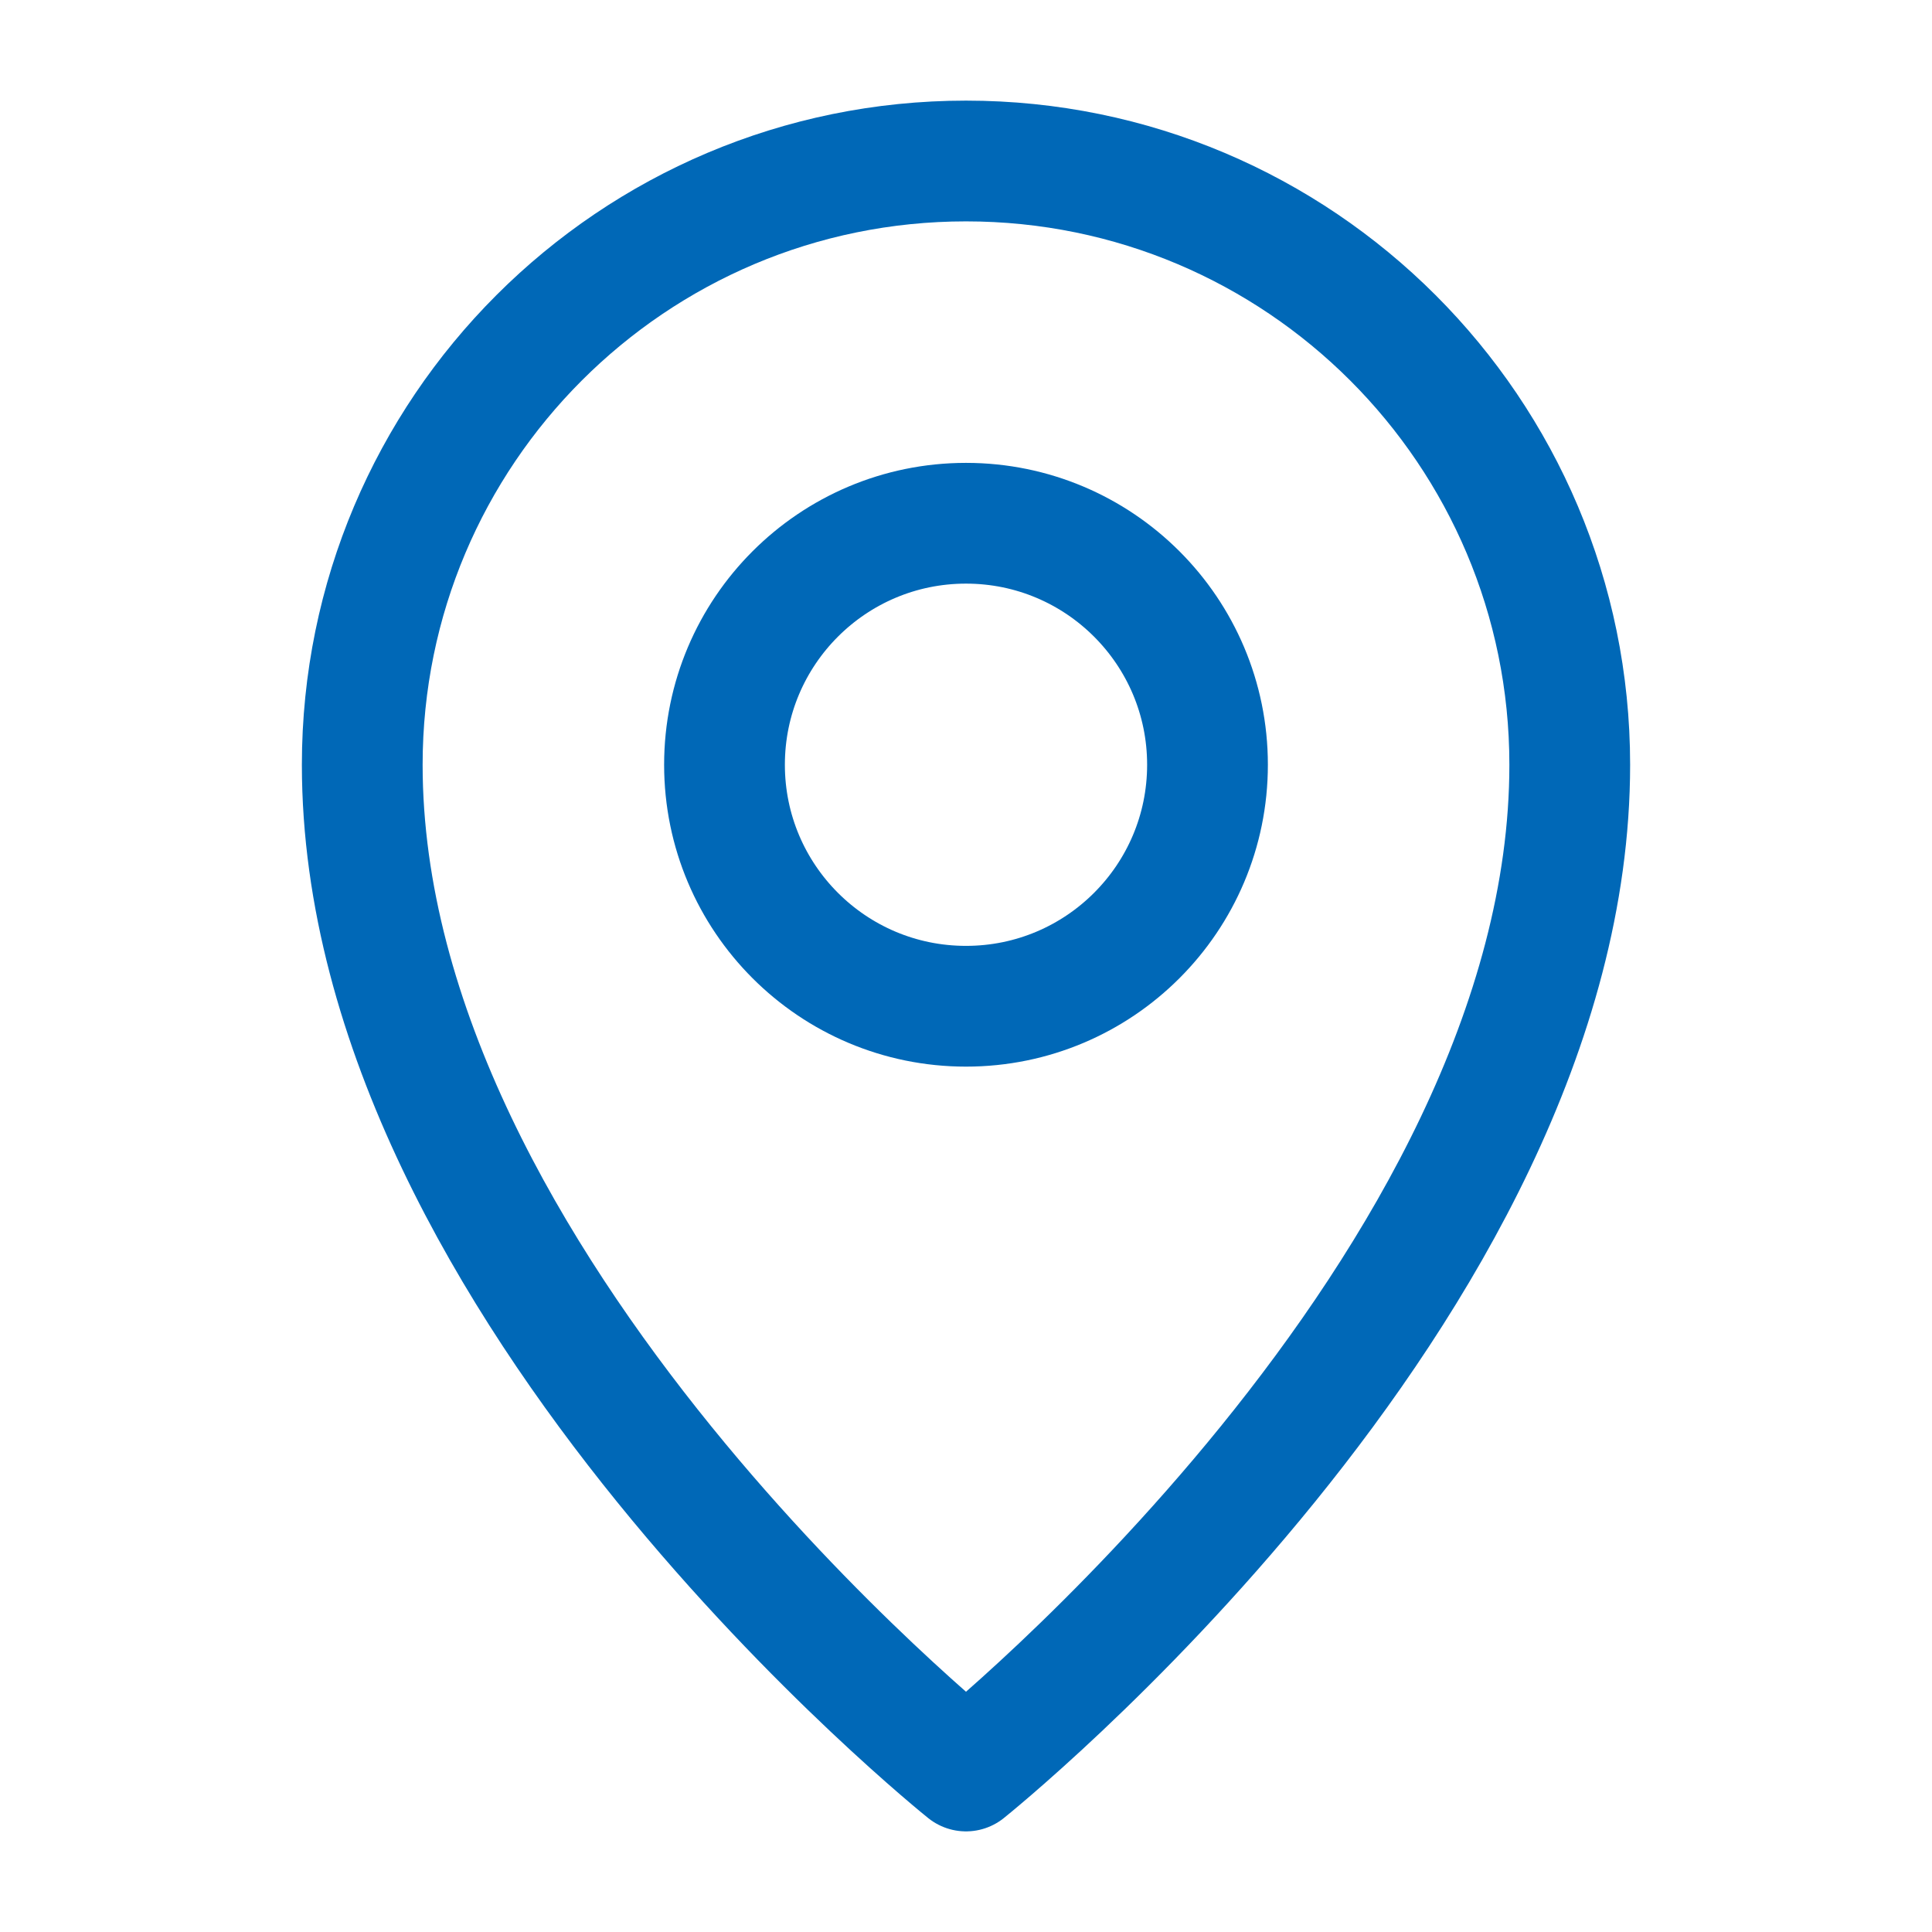 <?xml version="1.0" encoding="UTF-8"?><svg width="32" height="32" viewBox="0 0 48 48" fill="none" xmlns="http://www.w3.org/2000/svg"><path d="M24 44C24 44 39 32 39 19C39 10.716 32.284 4 24 4C15.716 4 9 10.716 9 19C9 32 24 44 24 44Z" fill="none" stroke="#0068b7" stroke-width="3" stroke-linejoin="round"/><path d="M24 25C27.314 25 30 22.314 30 19C30 15.686 27.314 13 24 13C20.686 13 18 15.686 18 19C18 22.314 20.686 25 24 25Z" fill="none" stroke="#0068b7" stroke-width="3" stroke-linejoin="round"/></svg>